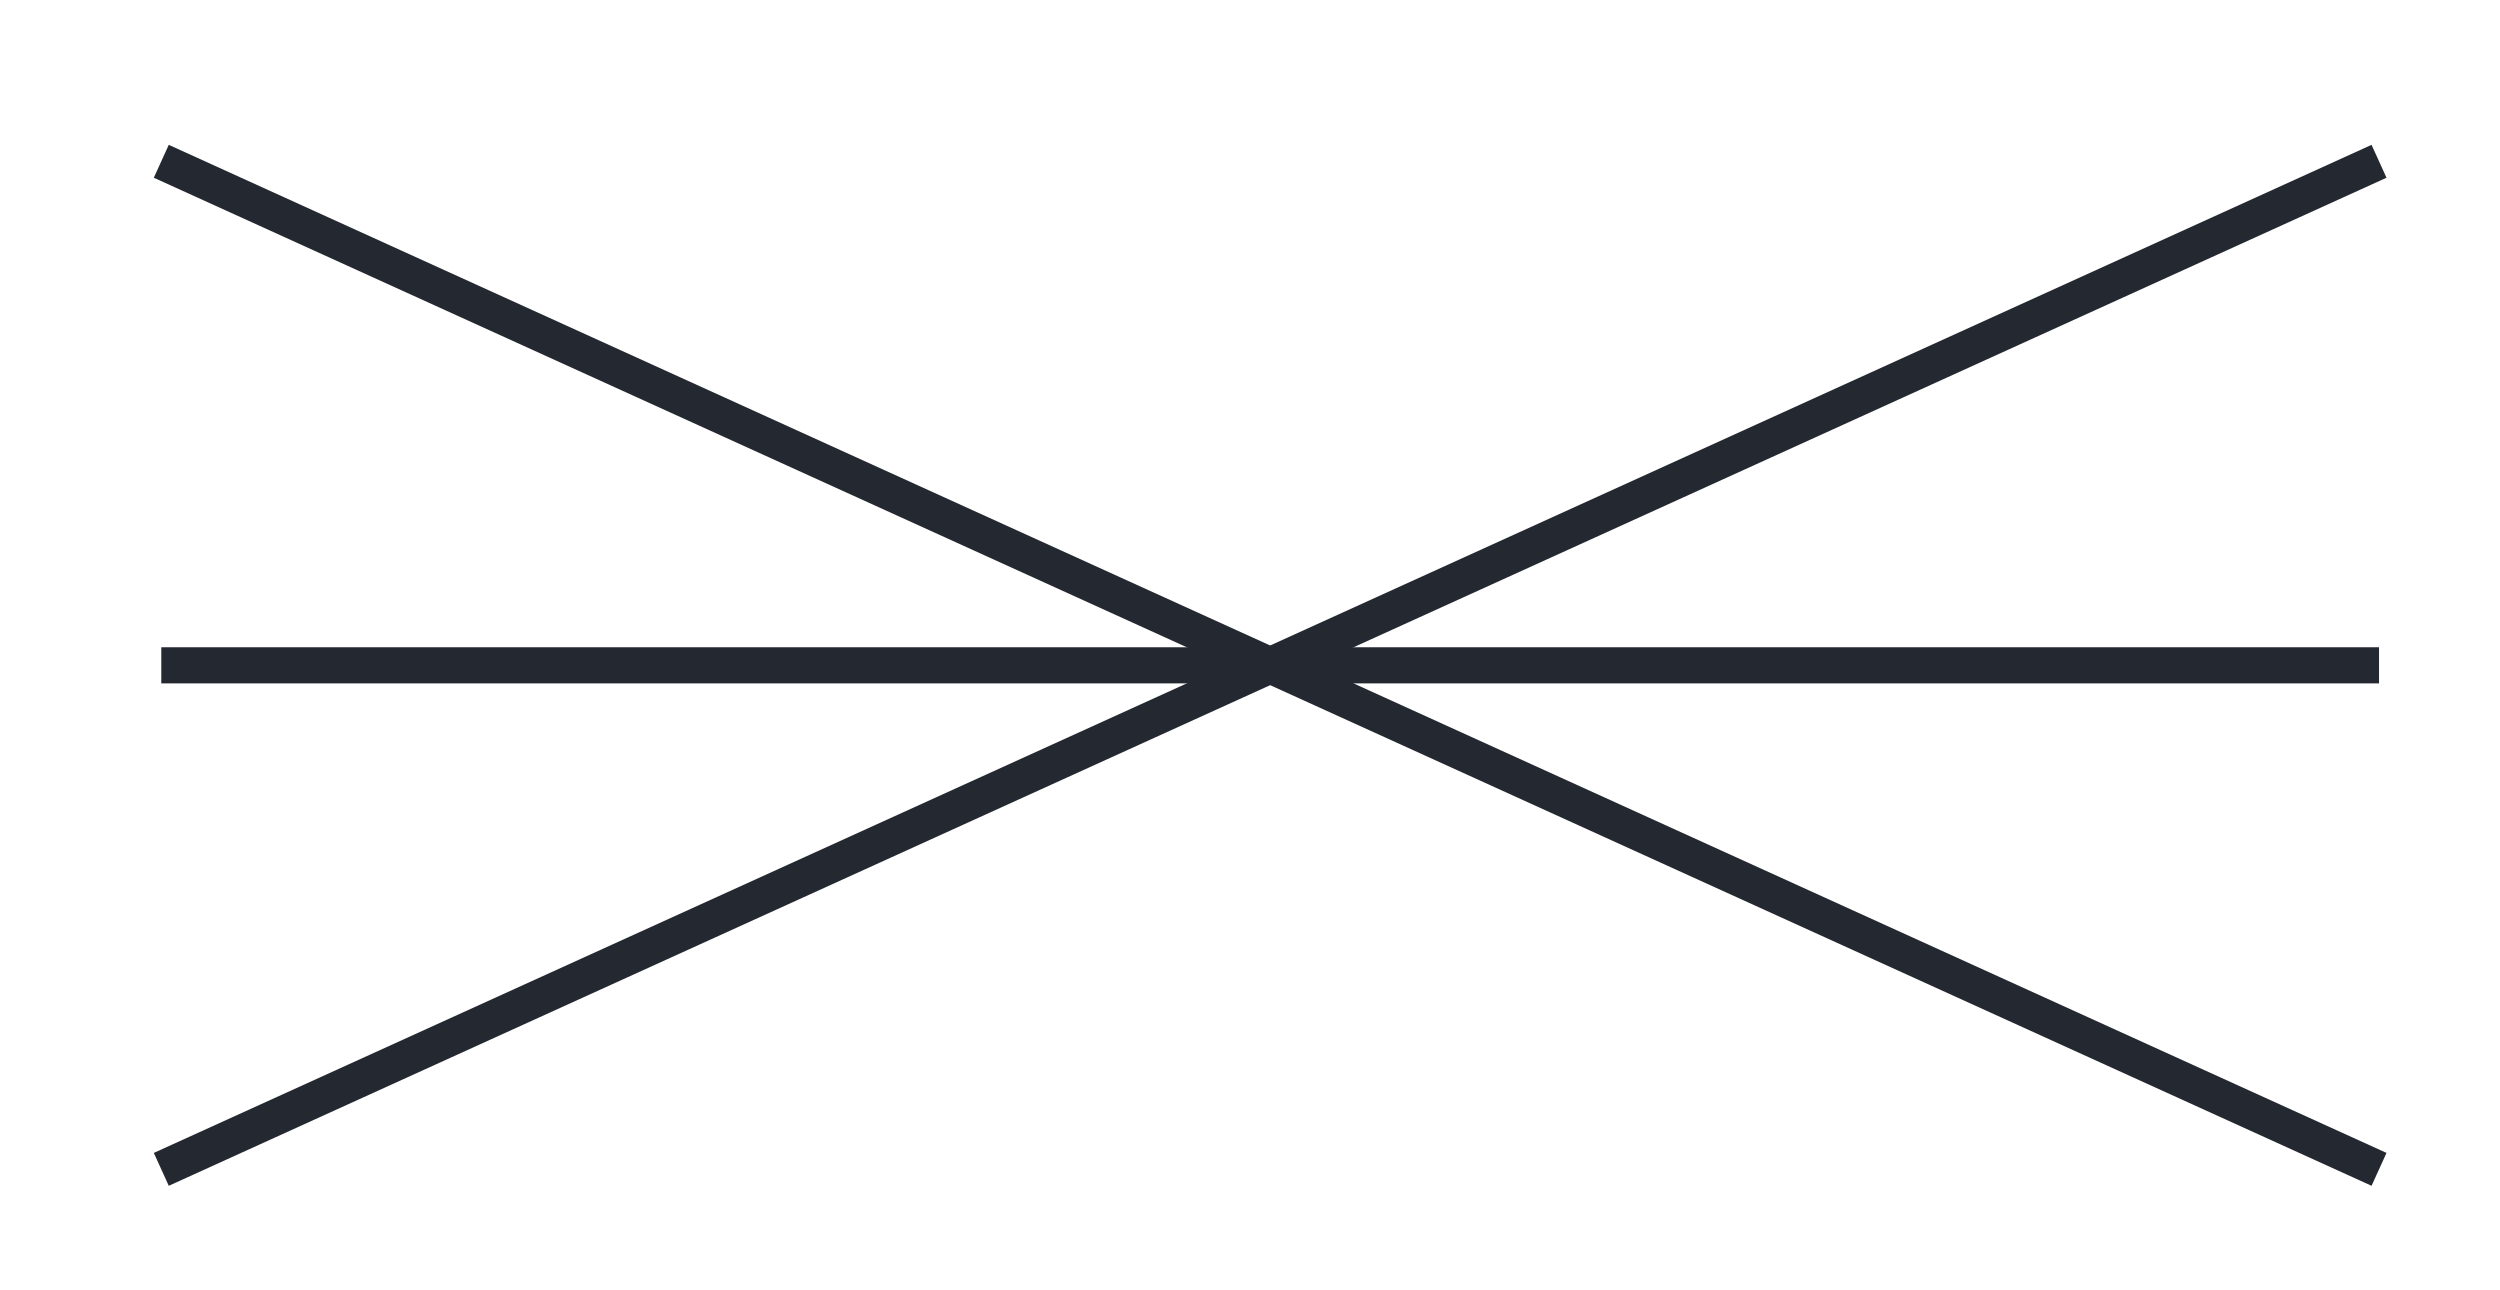 <svg xmlns="http://www.w3.org/2000/svg" width="62" height="32" viewBox="0 0 62 32"><g id="Group_125" data-name="Group 125" transform="translate(-1649 -21)"><line id="Line_24" data-name="Line 24" y1="25" x2="55" transform="translate(1653 25)" fill="none" stroke="#242931" stroke-miterlimit="10" stroke-width="0.896"></line><line id="Line_25" data-name="Line 25" x2="55" transform="translate(1653 37.5)" fill="none" stroke="#242931" stroke-miterlimit="10" stroke-width="0.896"></line><line id="Line_26" data-name="Line 26" x2="55" y2="25" transform="translate(1653 25)" fill="none" stroke="#242931" stroke-miterlimit="10" stroke-width="0.896"></line><rect id="Rectangle_32" data-name="Rectangle 32" width="62" height="32" transform="translate(1649 21)" fill="#fff" opacity="0"></rect></g></svg>